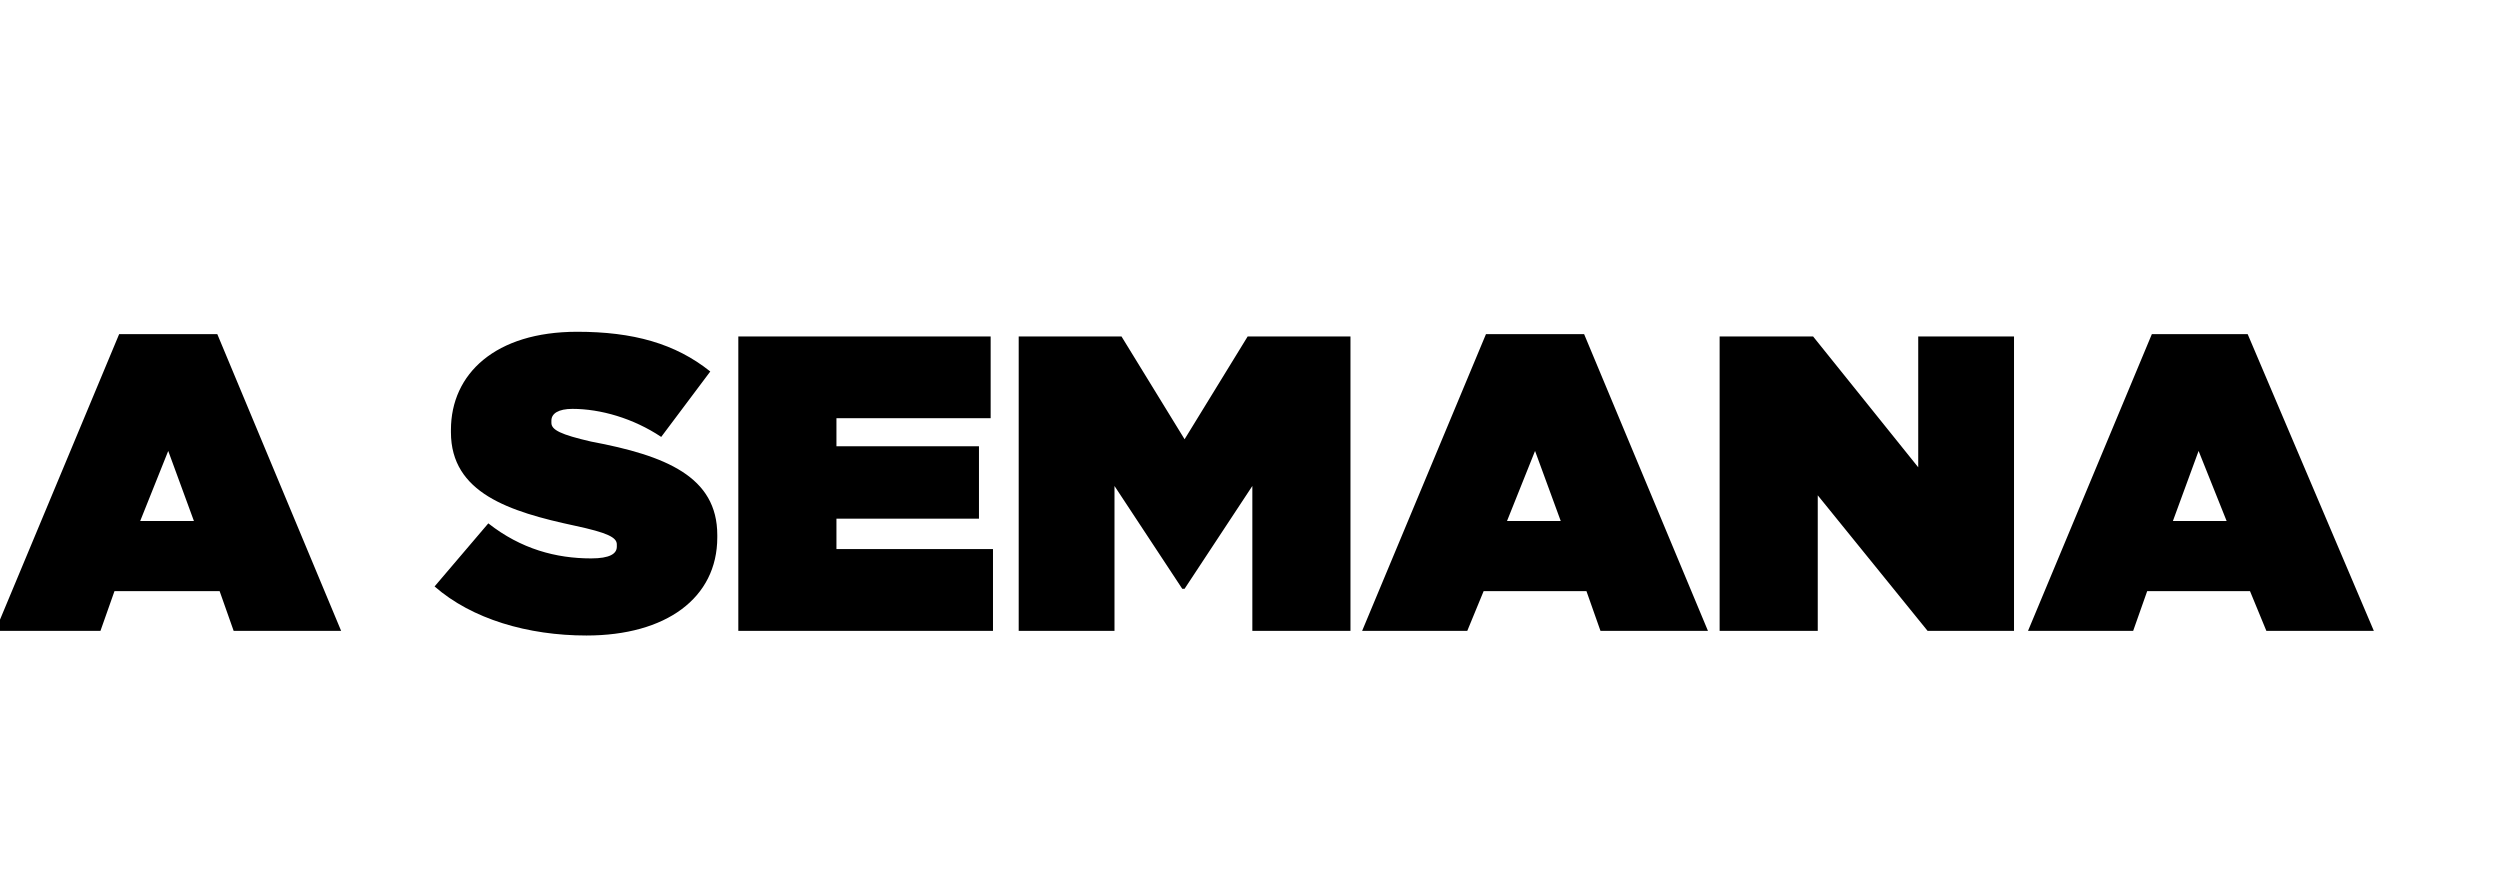 <?xml version="1.0" standalone="no"?><!DOCTYPE svg PUBLIC "-//W3C//DTD SVG 1.1//EN" "http://www.w3.org/Graphics/SVG/1.1/DTD/svg11.dtd"><svg xmlns="http://www.w3.org/2000/svg" version="1.1" width="107px" height="37.6px" viewBox="0 -1 107 37.6" style="top:-1px"><desc>A SEMANA</desc><defs/><g id="Polygon20821"><path d="m5.1 13.3l4.2 0l5.3 12.7l-4.6 0l-.6-1.7l-4.5 0l-.6 1.7l-4.5 0l5.3-12.7zm3.2 8l-1.1-3l-1.2 3l2.3 0zm10.3 2.8c0 0 2.3-2.7 2.3-2.7c1.4 1.1 2.9 1.5 4.4 1.5c.8 0 1.1-.2 1.1-.5c0 0 0-.1 0-.1c0-.3-.4-.5-1.8-.8c-2.8-.6-5.3-1.4-5.3-4c0 0 0-.1 0-.1c0-2.4 1.9-4.2 5.4-4.2c2.4 0 4.2.5 5.7 1.7c0 0-2.1 2.8-2.1 2.8c-1.2-.8-2.6-1.2-3.8-1.2c-.6 0-.9.2-.9.5c0 0 0 .1 0 .1c0 .3.4.5 1.7.8c3.2.6 5.4 1.5 5.4 4c0 0 0 .1 0 .1c0 2.6-2.2 4.2-5.6 4.2c-2.5 0-4.9-.7-6.5-2.1zm13-10.7l10.8 0l0 3.5l-6.6 0l0 1.2l6.1 0l0 3.1l-6.1 0l0 1.3l6.7 0l0 3.5l-10.9 0l0-12.6zm12 0l4.4 0l2.7 4.4l2.7-4.4l4.4 0l0 12.6l-4.2 0l0-6.2l-2.9 4.4l-.1 0l-2.9-4.4l0 6.2l-4.1 0l0-12.6zm20-.1l4.2 0l5.3 12.7l-4.6 0l-.6-1.7l-4.4 0l-.7 1.7l-4.5 0l5.3-12.7zm3.2 8l-1.1-3l-1.2 3l2.3 0zm6.8-7.9l4 0l4.5 5.6l0-5.6l4.1 0l0 12.6l-3.7 0l-4.7-5.8l0 5.8l-4.2 0l0-12.6zm18.5-.1l4.1 0l5.4 12.7l-4.6 0l-.7-1.7l-4.4 0l-.6 1.7l-4.5 0l5.3-12.7zm3.2 8l-1.2-3l-1.1 3l2.3 0z" stroke="none" fill="#000"/></g></svg>